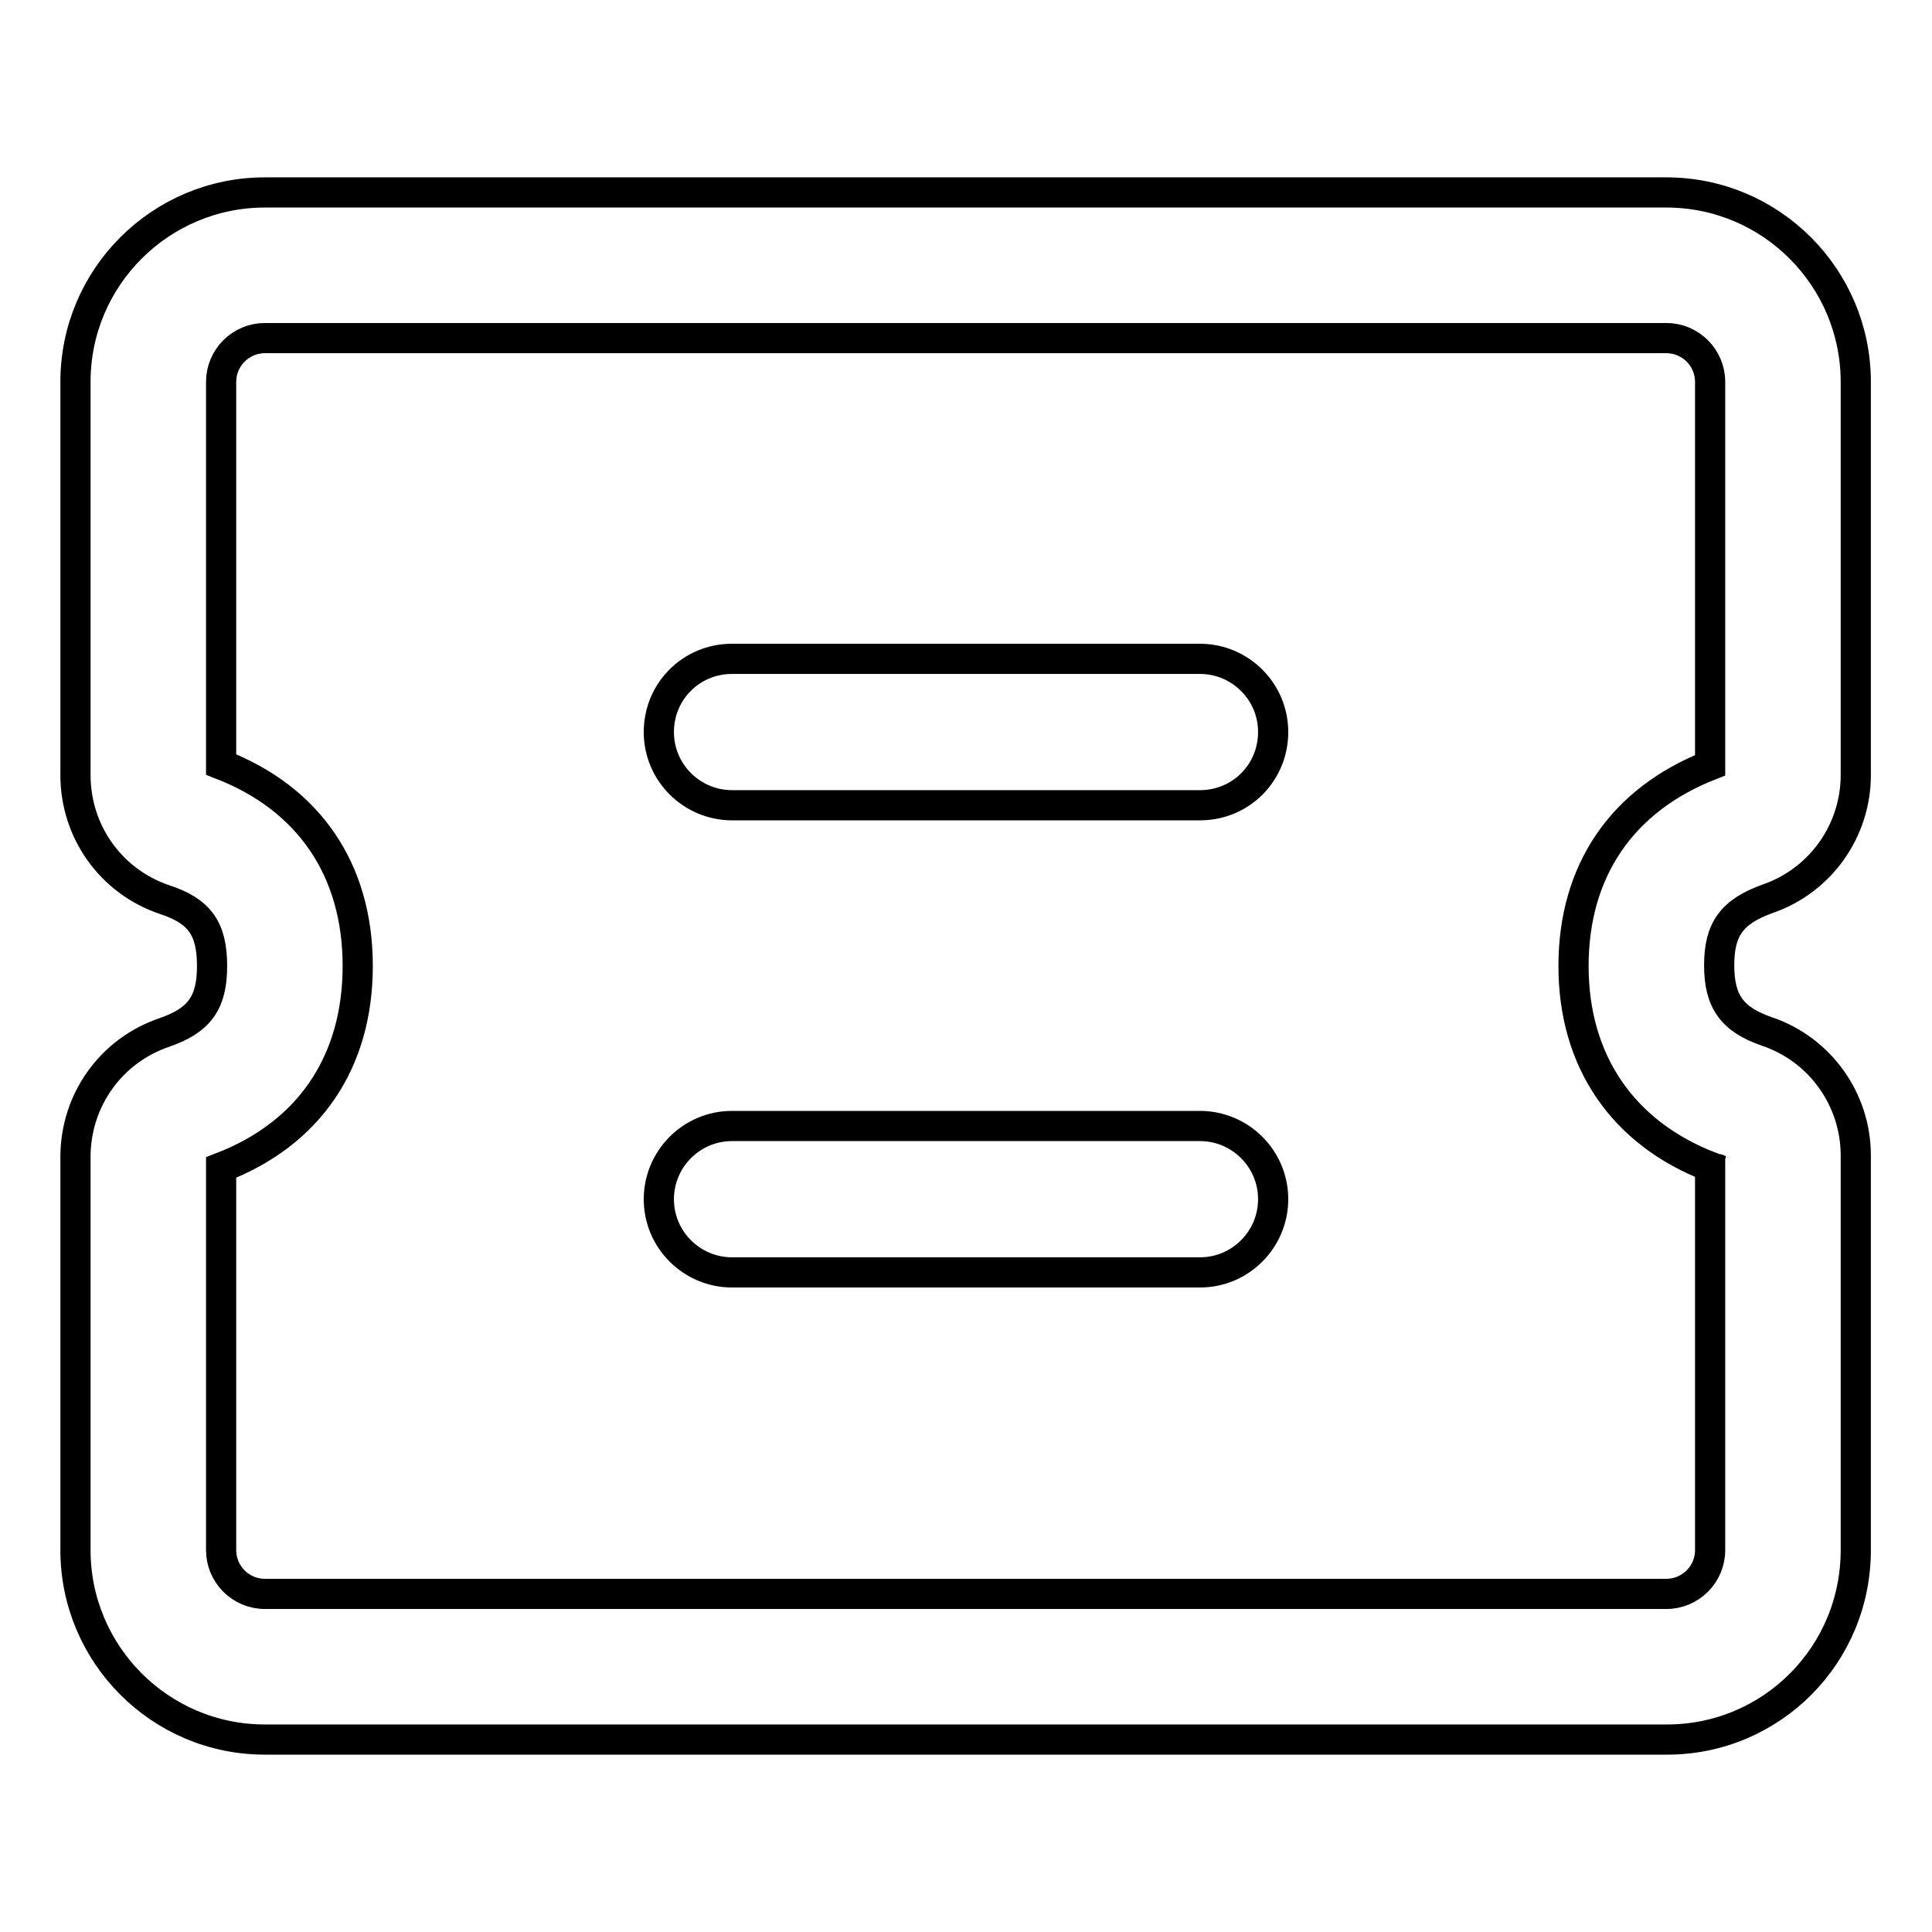 <?xml version="1.0" encoding="utf-8"?>
<!-- Svg Vector Icons : http://www.onlinewebfonts.com/icon -->
<!DOCTYPE svg PUBLIC "-//W3C//DTD SVG 1.1//EN" "http://www.w3.org/Graphics/SVG/1.1/DTD/svg11.dtd">
<svg version="1.1" xmlns="http://www.w3.org/2000/svg" xmlns:xlink="http://www.w3.org/1999/xlink" x="0px" y="0px" viewBox="0 0 256 256" enable-background="new 0 0 256 256" xml:space="preserve">
<g> <path stroke-width="4" fill-opacity="0" stroke="#000000"  d="M29.3,205.4c0,3.2,2.6,5.8,5.8,5.8h185.7c3.2,0,5.8-2.6,5.8-5.8l0,0v-50.8c-11.6-4.5-18.1-14-18.1-26.6 c0-12.6,6.4-22,18.1-26.6V50.6c0-3.2-2.6-5.8-5.8-5.8l0,0H35.1c-3.2,0-5.8,2.6-5.8,5.8v50.7c11.6,4.5,18.1,13.9,18.1,26.7 c0,12.7-6.4,22.2-18.1,26.7V205.4z M227.6,154.9c0.1,0,0.1,0.1,0.2,0.1L227.6,154.9L227.6,154.9z M220.9,230.5H35.1 c-13.9,0-25.1-11.3-25.1-25.1l0,0v-52.1c0-7.5,4.7-14.1,11.8-16.5c4.6-1.6,6.3-3.9,6.3-8.8c0-5-1.7-7.3-6.3-8.8 c-7.1-2.4-11.8-9-11.8-16.5V50.6c0-13.9,11.3-25.1,25.1-25.1h185.7c13.9,0,25.1,11.3,25.1,25.1v52.1c0,7.4-4.7,14-11.7,16.4 c-4.7,1.7-6.4,4-6.4,8.8c0,4.8,1.7,7.2,6.4,8.8c7,2.4,11.7,9,11.7,16.4v52.1C246,219.3,234.7,230.5,220.9,230.5z"/> <path stroke-width="4" fill-opacity="0" stroke="#000000"  d="M97,106.7c-5.3,0-9.7-4.3-9.7-9.7s4.3-9.7,9.7-9.7H159c5.3,0,9.7,4.3,9.7,9.7s-4.3,9.7-9.7,9.7H97z  M97,168.6c-5.3,0-9.7-4.3-9.7-9.7c0-5.3,4.3-9.7,9.7-9.7H159c5.3,0,9.7,4.3,9.7,9.7c0,5.3-4.3,9.7-9.7,9.7H97z"/></g>
</svg>